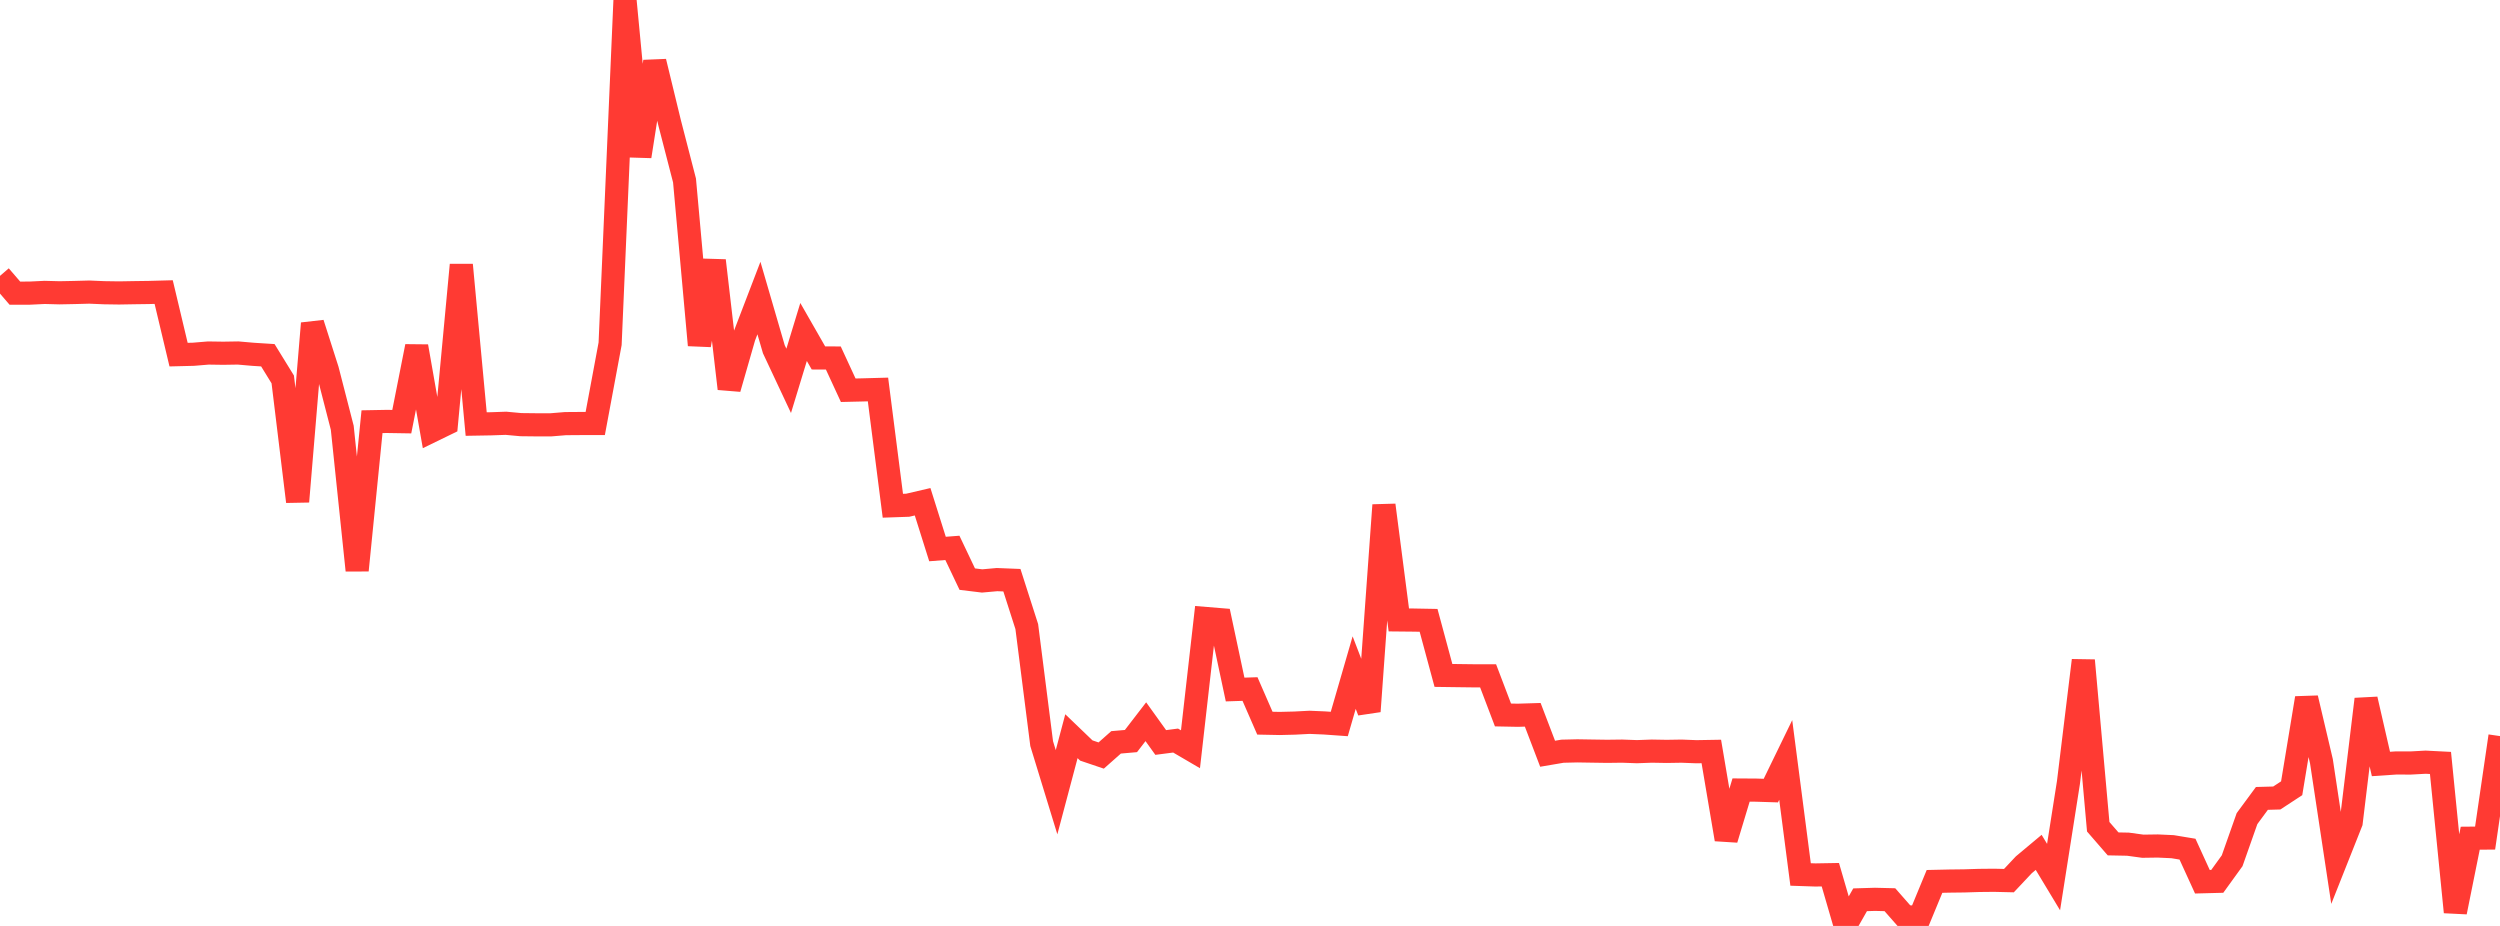 <?xml version="1.0" standalone="no"?>
<!DOCTYPE svg PUBLIC "-//W3C//DTD SVG 1.1//EN" "http://www.w3.org/Graphics/SVG/1.1/DTD/svg11.dtd">

<svg width="135" height="50" viewBox="0 0 135 50" preserveAspectRatio="none" 
  xmlns="http://www.w3.org/2000/svg"
  xmlns:xlink="http://www.w3.org/1999/xlink">


<polyline points="0.0, 14.897 0.804, 15.831 1.607, 15.829 2.411, 15.79 3.214, 15.811 4.018, 15.795 4.821, 15.773 5.625, 15.807 6.429, 15.819 7.232, 15.805 8.036, 15.794 8.839, 15.772 9.643, 19.15 10.446, 19.13 11.25, 19.063 12.054, 19.075 12.857, 19.062 13.661, 19.132 14.464, 19.183 15.268, 20.489 16.071, 27.085 16.875, 17.463 17.679, 19.98 18.482, 23.099 19.286, 30.798 20.089, 22.772 20.893, 22.757 21.696, 22.77 22.5, 18.704 23.304, 23.277 24.107, 22.886 24.911, 14.302 25.714, 22.899 26.518, 22.885 27.321, 22.857 28.125, 22.931 28.929, 22.94 29.732, 22.942 30.536, 22.876 31.339, 22.87 32.143, 22.87 32.946, 18.564 33.75, 0.0 34.554, 8.444 35.357, 3.327 36.161, 6.639 36.964, 9.746 37.768, 18.638 38.571, 14.071 39.375, 20.988 40.179, 18.19 40.982, 16.095 41.786, 18.856 42.589, 20.566 43.393, 17.927 44.196, 19.329 45.0, 19.332 45.804, 21.073 46.607, 21.054 47.411, 21.032 48.214, 27.31 49.018, 27.282 49.821, 27.095 50.625, 29.647 51.429, 29.585 52.232, 31.273 53.036, 31.371 53.839, 31.299 54.643, 31.331 55.446, 33.836 56.25, 40.156 57.054, 42.78 57.857, 39.755 58.661, 40.527 59.464, 40.799 60.268, 40.087 61.071, 40.017 61.875, 38.973 62.679, 40.094 63.482, 39.99 64.286, 40.46 65.089, 33.396 65.893, 33.462 66.696, 37.234 67.5, 37.208 68.304, 39.051 69.107, 39.067 69.911, 39.047 70.714, 39.005 71.518, 39.039 72.321, 39.096 73.125, 36.321 73.929, 38.411 74.732, 27.276 75.536, 33.476 76.339, 33.484 77.143, 33.499 77.946, 36.473 78.75, 36.484 79.554, 36.494 80.357, 36.494 81.161, 38.608 81.964, 38.624 82.768, 38.599 83.571, 40.702 84.375, 40.565 85.179, 40.546 85.982, 40.559 86.786, 40.571 87.589, 40.561 88.393, 40.59 89.196, 40.561 90.0, 40.575 90.804, 40.562 91.607, 40.593 92.411, 40.579 93.214, 45.324 94.018, 42.662 94.821, 42.667 95.625, 42.692 96.429, 41.038 97.232, 47.221 98.036, 47.248 98.839, 47.234 99.643, 50.0 100.446, 48.588 101.25, 48.564 102.054, 48.584 102.857, 49.498 103.661, 49.539 104.464, 47.596 105.268, 47.578 106.071, 47.568 106.875, 47.543 107.679, 47.535 108.482, 47.554 109.286, 46.699 110.089, 46.028 110.893, 47.362 111.696, 42.255 112.5, 35.662 113.304, 44.644 114.107, 45.57 114.911, 45.586 115.714, 45.696 116.518, 45.684 117.321, 45.721 118.125, 45.854 118.929, 47.614 119.732, 47.593 120.536, 46.481 121.339, 44.204 122.143, 43.114 122.946, 43.092 123.75, 42.566 124.554, 37.697 125.357, 41.106 126.161, 46.429 126.964, 44.406 127.768, 37.757 128.571, 41.255 129.375, 41.201 130.179, 41.202 130.982, 41.158 131.786, 41.199 132.589, 49.253 133.393, 45.263 134.196, 45.256 135.0, 39.749" fill="none" stroke="#ff3a33" stroke-width="1.25"/>

</svg>